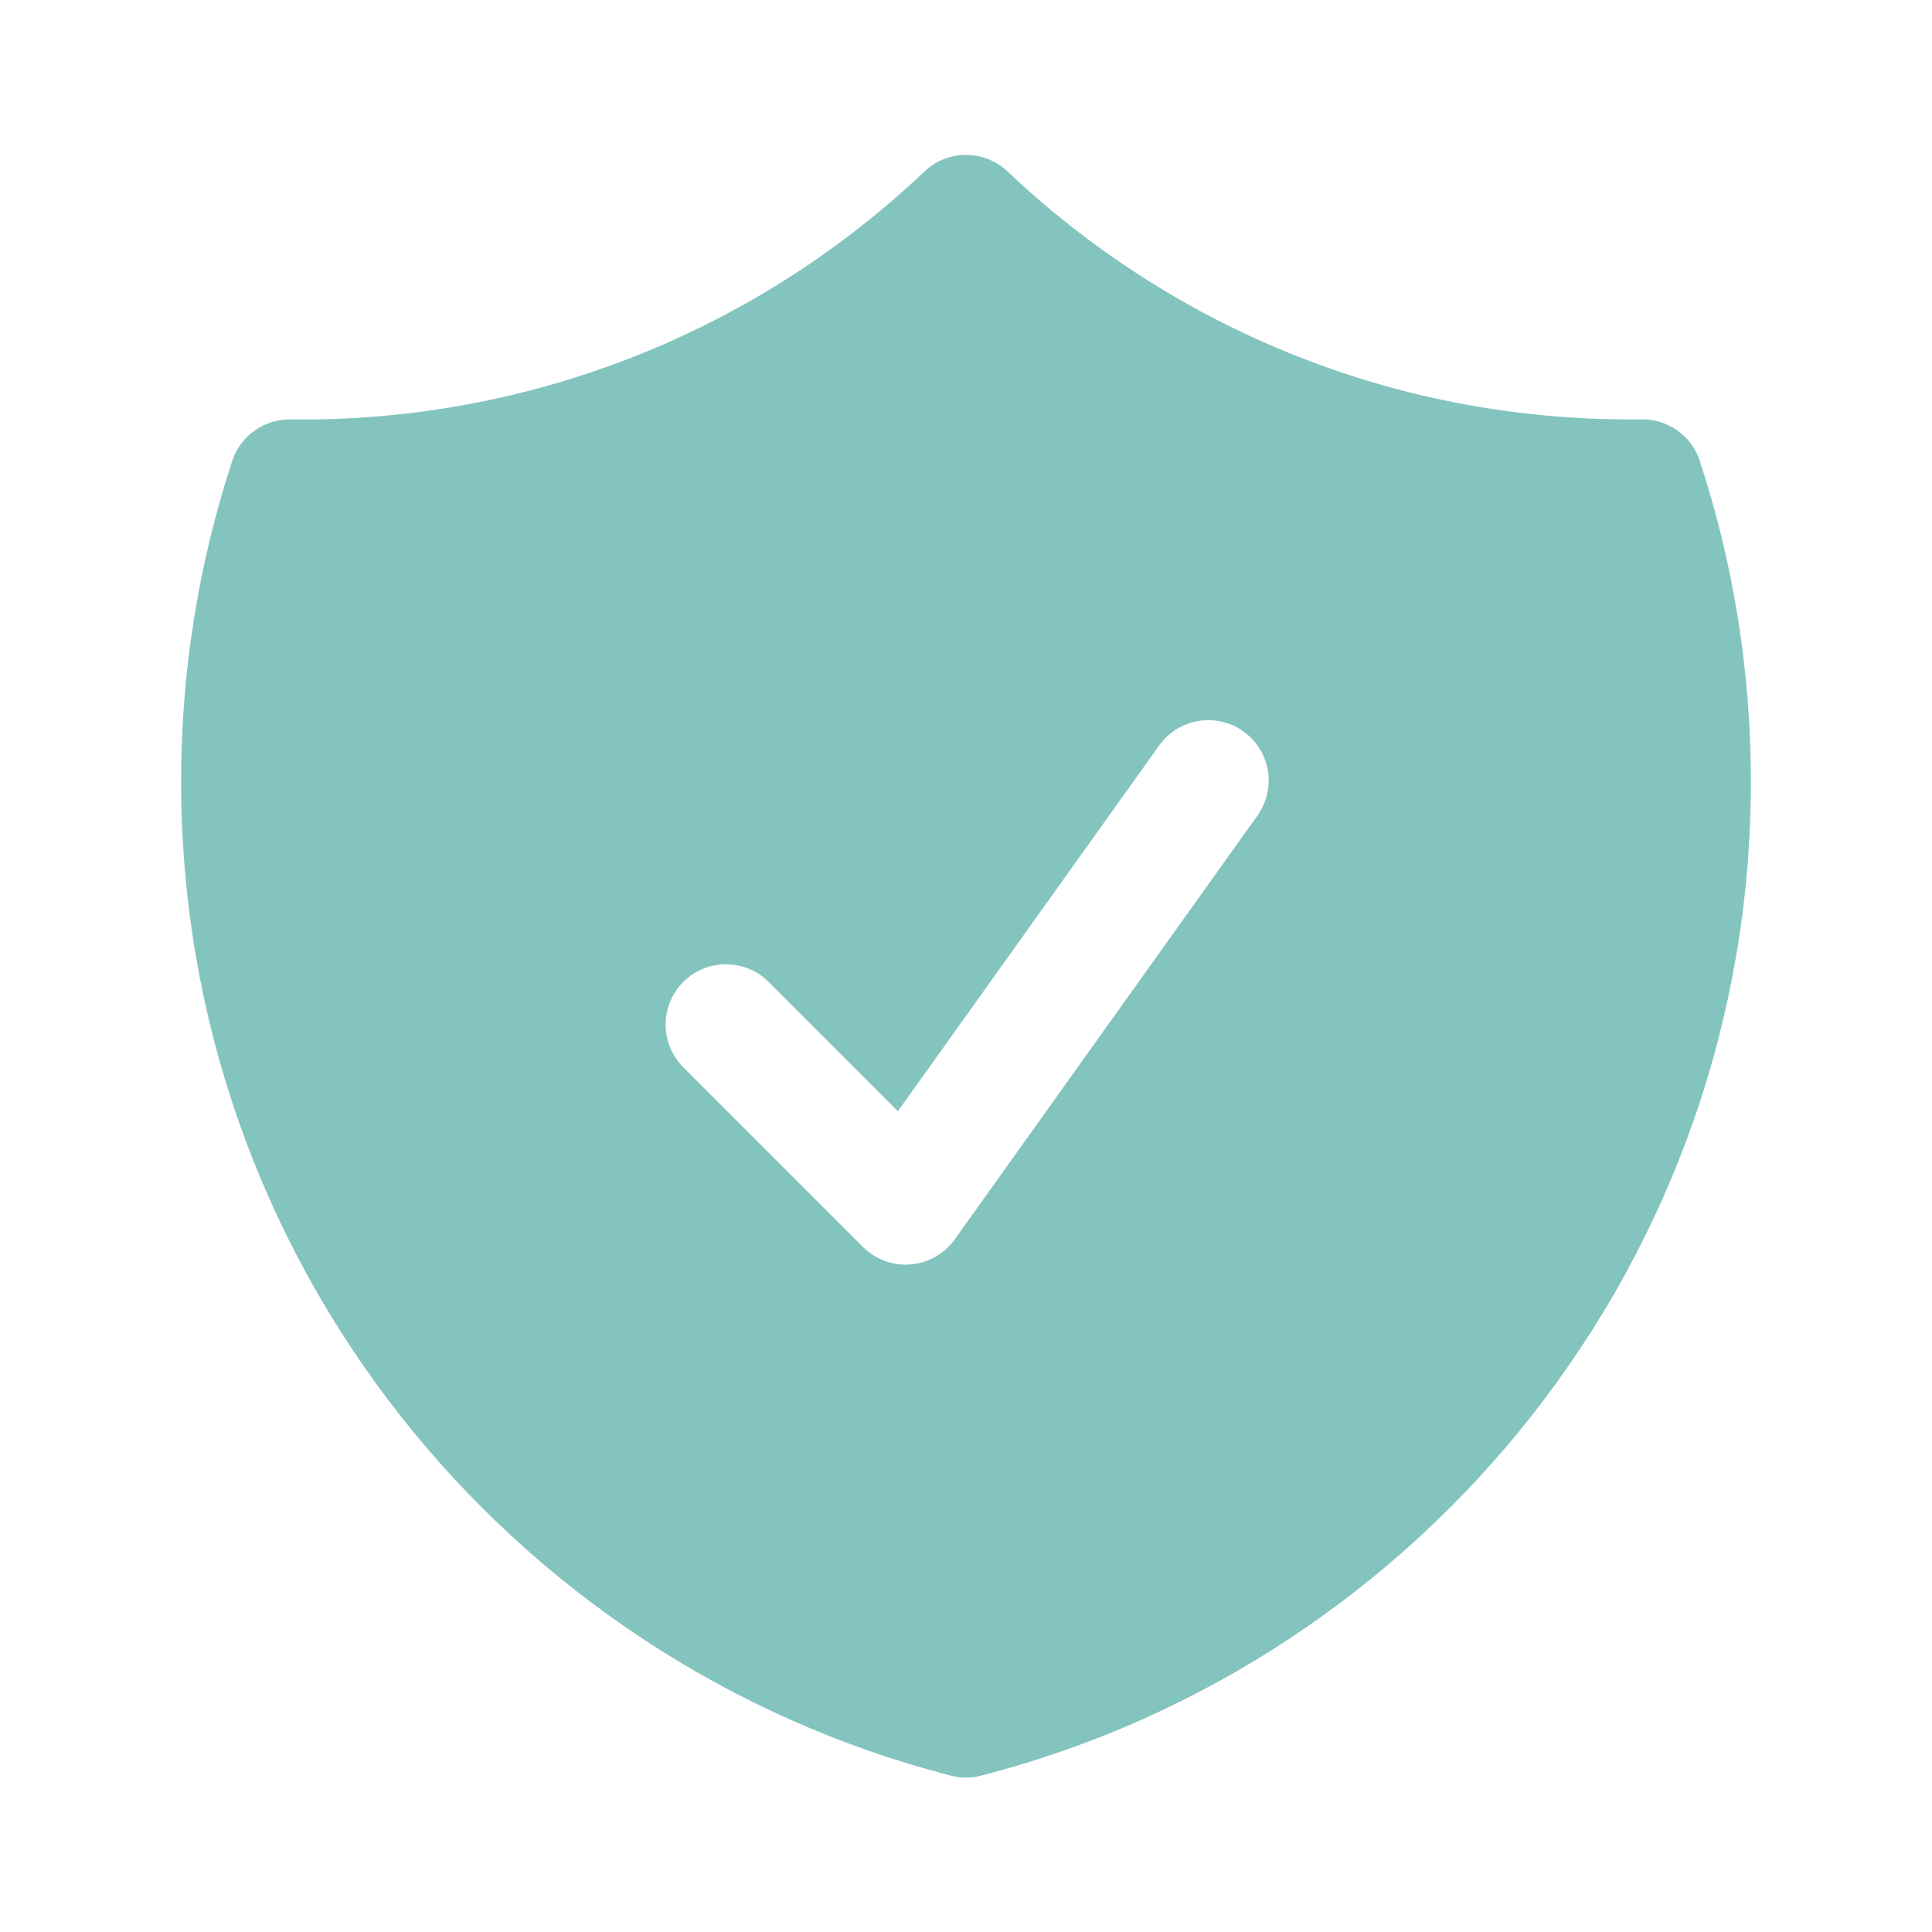<?xml version="1.0" encoding="UTF-8" standalone="no" ?>
<!DOCTYPE svg PUBLIC "-//W3C//DTD SVG 1.1//EN" "http://www.w3.org/Graphics/SVG/1.1/DTD/svg11.dtd">
<svg xmlns="http://www.w3.org/2000/svg" xmlns:xlink="http://www.w3.org/1999/xlink" version="1.1" width="1080" height="1080" viewBox="0 0 1080 1080" xml:space="preserve">
<desc>Created with Fabric.js 5.2.4</desc>
<defs>
</defs>
<rect x="0" y="0" width="100%" height="100%" fill="transparent"></rect>
<g transform="matrix(1 0 0 1 540 540)" id="85e283a7-2e96-4377-a8c3-5081784fb69a"  >
<rect style="stroke: none; stroke-width: 1; stroke-dasharray: none; stroke-linecap: butt; stroke-dashoffset: 0; stroke-linejoin: miter; stroke-miterlimit: 4; fill: rgb(255,255,255); fill-rule: nonzero; opacity: 1; visibility: hidden;" vector-effect="non-scaling-stroke"  x="-540" y="-540" rx="0" ry="0" width="1080" height="1080" />
</g>
<g transform="matrix(1 0 0 1 540 540)" id="471f5388-172a-47f6-a213-3aac9a2ac05d"  >
</g>
<g transform="matrix(NaN NaN NaN NaN 0 0)"  >
<g style=""   >
</g>
</g>
<g transform="matrix(45 0 0 45 540 540)"  >
<path style="stroke: none; stroke-width: 1; stroke-dasharray: none; stroke-linecap: butt; stroke-dashoffset: 0; stroke-linejoin: miter; stroke-miterlimit: 4; fill: rgb(131,196,191); fill-rule: evenodd; opacity: 1;"  transform=" translate(-12, -12.04)" d="M 12.516 2.17 C 12.227 1.896 11.773 1.896 11.484 2.17 C 9.361 4.186 6.534 5.291 3.607 5.25 C 3.28 5.246 2.988 5.454 2.885 5.765 C 2.463 7.051 2.249 8.396 2.25 9.75 C 2.25 15.692 6.314 20.683 11.813 22.098 C 11.936 22.13 12.064 22.13 12.187 22.098 C 17.686 20.683 21.75 15.692 21.75 9.75 C 21.75 8.36 21.527 7.02 21.115 5.765 C 21.013 5.454 20.721 5.245 20.393 5.249 L 20.25 5.25 C 17.254 5.25 14.533 4.08 12.516 2.17 Z M 15.61 10.186 C 15.773 9.968 15.806 9.679 15.695 9.431 C 15.585 9.182 15.348 9.013 15.077 8.989 C 14.806 8.965 14.543 9.089 14.39 9.314 L 11.154 13.844 L 9.53 12.22 C 9.234 11.945 8.774 11.953 8.488 12.238 C 8.203 12.524 8.195 12.984 8.47 13.28 L 10.72 15.53 C 10.876 15.686 11.092 15.765 11.312 15.747 C 11.531 15.729 11.732 15.615 11.86 15.436 L 15.61 10.186 Z" stroke-linecap="round" />
</g>
<g transform="matrix(NaN NaN NaN NaN 0 0)"  >
<g style=""   >
</g>
</g>
</svg>